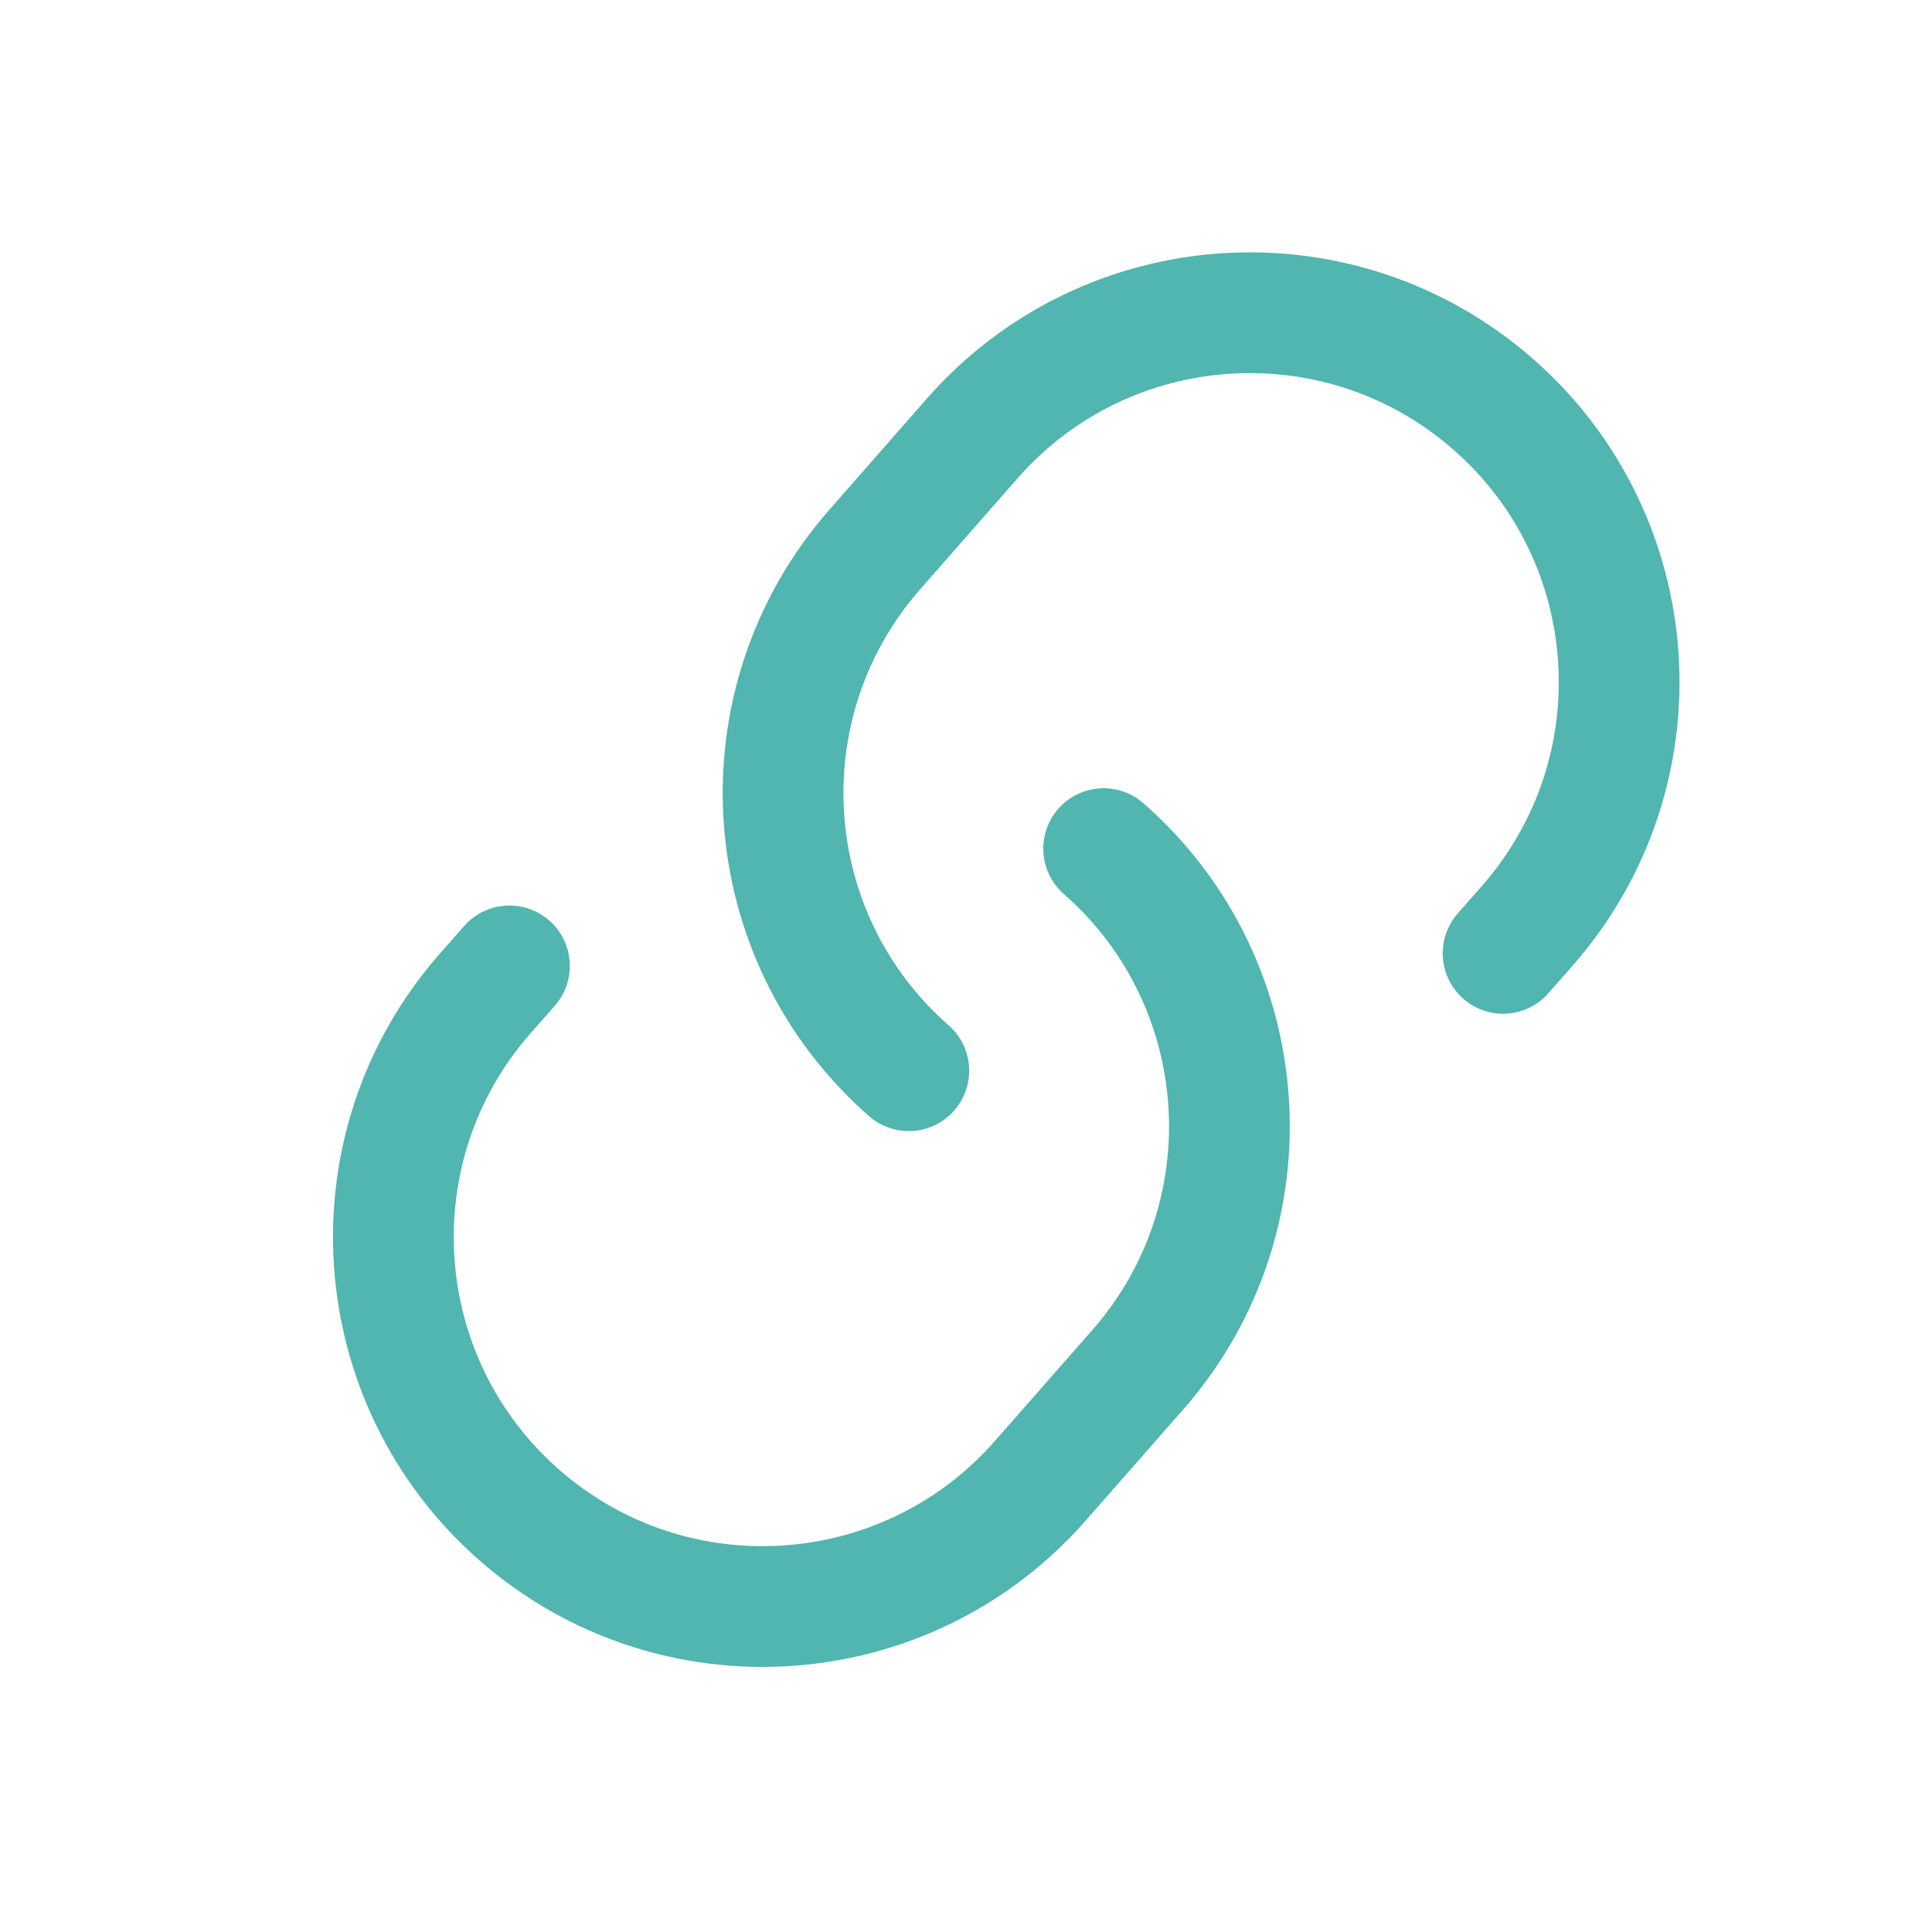 <svg width="20" height="20" viewBox="0 0 20 20" fill="none" xmlns="http://www.w3.org/2000/svg">
<path d="M5.274 9.999L5.021 10.286C3.629 11.873 3.787 14.289 5.374 15.682C6.961 17.074 9.376 16.916 10.769 15.329L11.778 14.18C13.17 12.593 13.012 10.177 11.425 8.785M15.56 9.869L15.812 9.582C17.204 7.995 17.047 5.579 15.46 4.187C13.872 2.794 11.457 2.952 10.064 4.539L9.056 5.688C7.663 7.276 7.821 9.691 9.408 11.084" stroke="#51B5B0" stroke-width="1.25" stroke-linecap="round" stroke-linejoin="round"/>
</svg>
